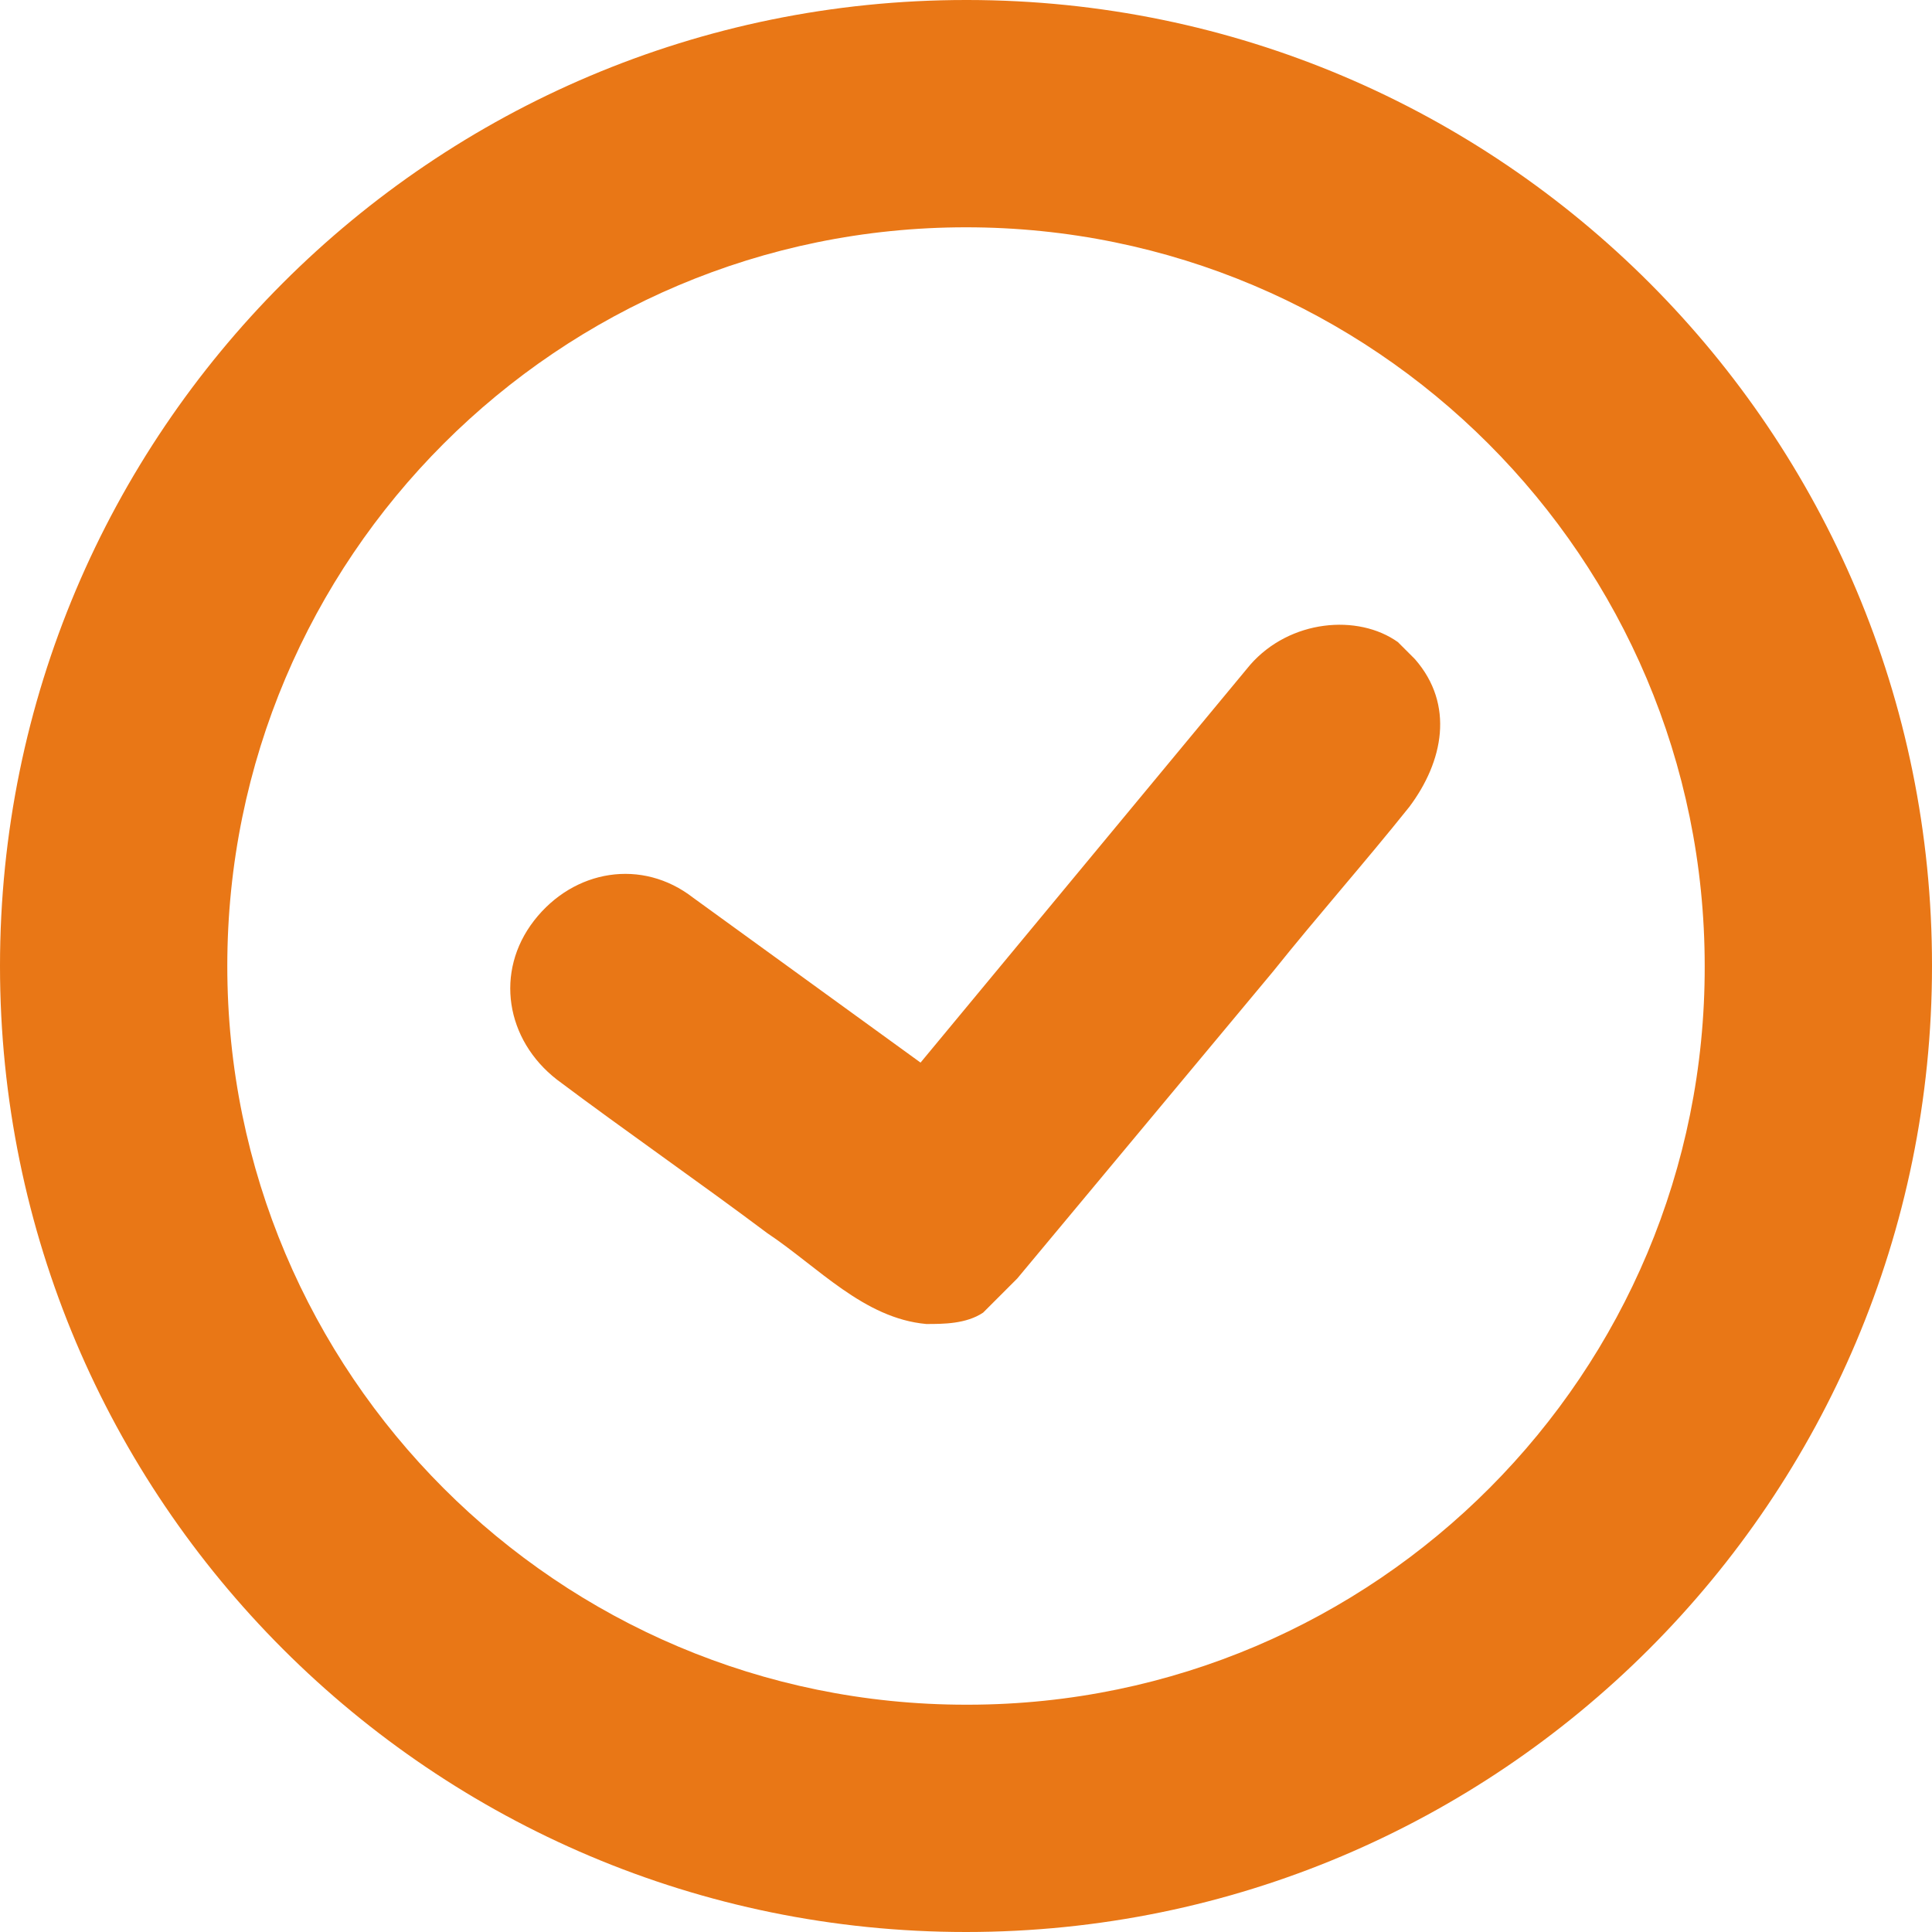 <?xml version="1.0" encoding="UTF-8"?> <!-- Generator: Adobe Illustrator 15.0.0, SVG Export Plug-In . SVG Version: 6.00 Build 0) --> <svg xmlns="http://www.w3.org/2000/svg" xmlns:xlink="http://www.w3.org/1999/xlink" version="1.1" id="Layer_1" x="0px" y="0px" width="40px" height="40px" viewBox="80 80 40 40" xml:space="preserve"> <title></title> <path fill="#E97716" d="M100,80c-11.046,0-20,8.954-20,20s8.954,20,20,20s20-8.954,20-20c0.009-11.037-8.931-19.991-19.967-20 C100.022,80,100.011,80,100,80z M100,115.294c-8.447,0-15.294-6.848-15.294-15.294c0-8.447,6.847-15.294,15.294-15.294 c8.446,0,15.294,6.847,15.294,15.294c0.018,8.43-6.803,15.277-15.233,15.294C100.041,115.294,100.021,115.294,100,115.294z M105.883,93.765L99.059,102l-4.706-3.412c-1.059-0.824-2.471-0.588-3.294,0.47c-0.823,1.059-0.588,2.471,0.471,3.294 c1.412,1.06,2.941,2.118,4.353,3.177c1.059,0.706,2,1.765,3.294,1.883c0.353,0,0.824,0,1.177-0.235l0.706-0.706l5.294-6.353 c0.941-1.176,1.883-2.235,2.824-3.412c0.706-0.941,0.94-2.118,0.117-3.059l-0.353-0.353 C108.117,92.706,106.706,92.824,105.883,93.765z"></path> </svg> 